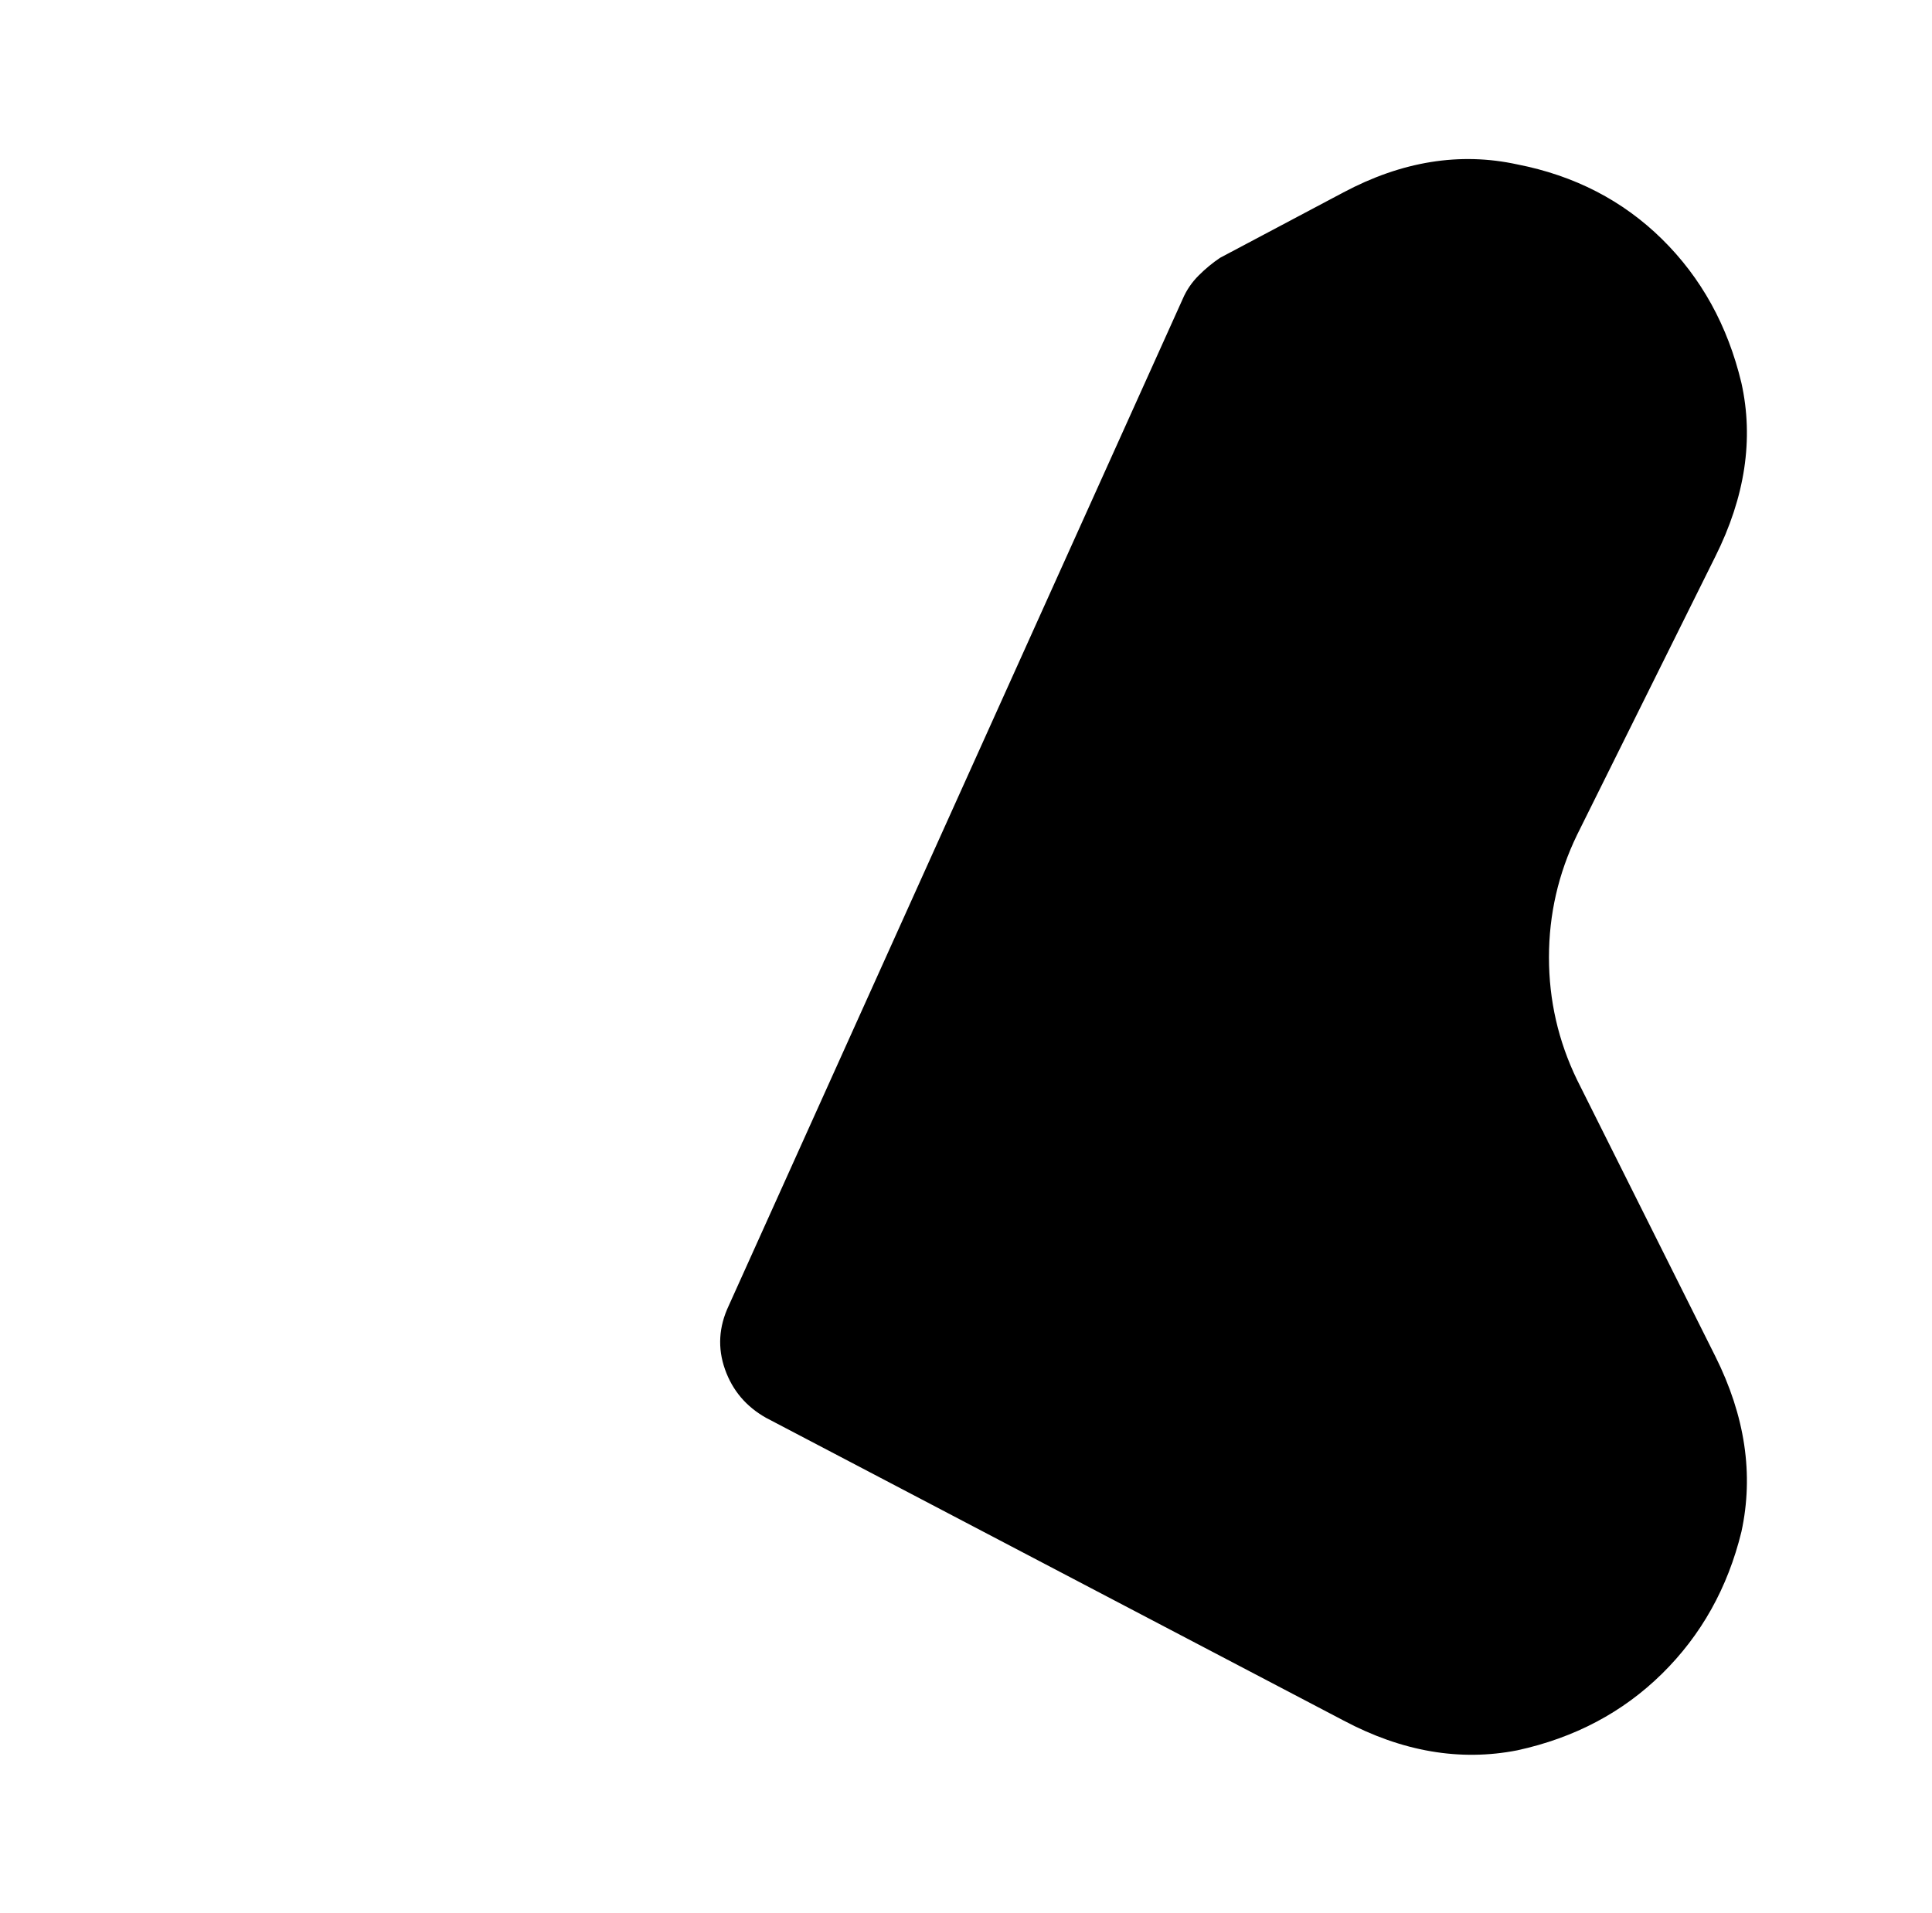 <?xml version="1.0" standalone="no"?>
<!DOCTYPE svg PUBLIC "-//W3C//DTD SVG 1.1//EN" "http://www.w3.org/Graphics/SVG/1.1/DTD/svg11.dtd" >
<svg xmlns="http://www.w3.org/2000/svg" xmlns:xlink="http://www.w3.org/1999/xlink" version="1.1" viewBox="-10 0 1034 1024">
   <path fill="currentColor"
d="M908 726l-74 -148q-15 -31 -15 -65.5t15 -65.5l74 -149q24 -48 14 -93q-11 -46 -42.5 -77t-77.5 -40q-46 -10 -93 15l-66 35q-6 4 -11.5 9.5t-8.5 12.5l-243 539q-8 17 -2 34t22 26l309 162q47 25 93 16q46 -10 77.5 -41t42.5 -76q10 -46 -14 -94v0z" />
</svg>
